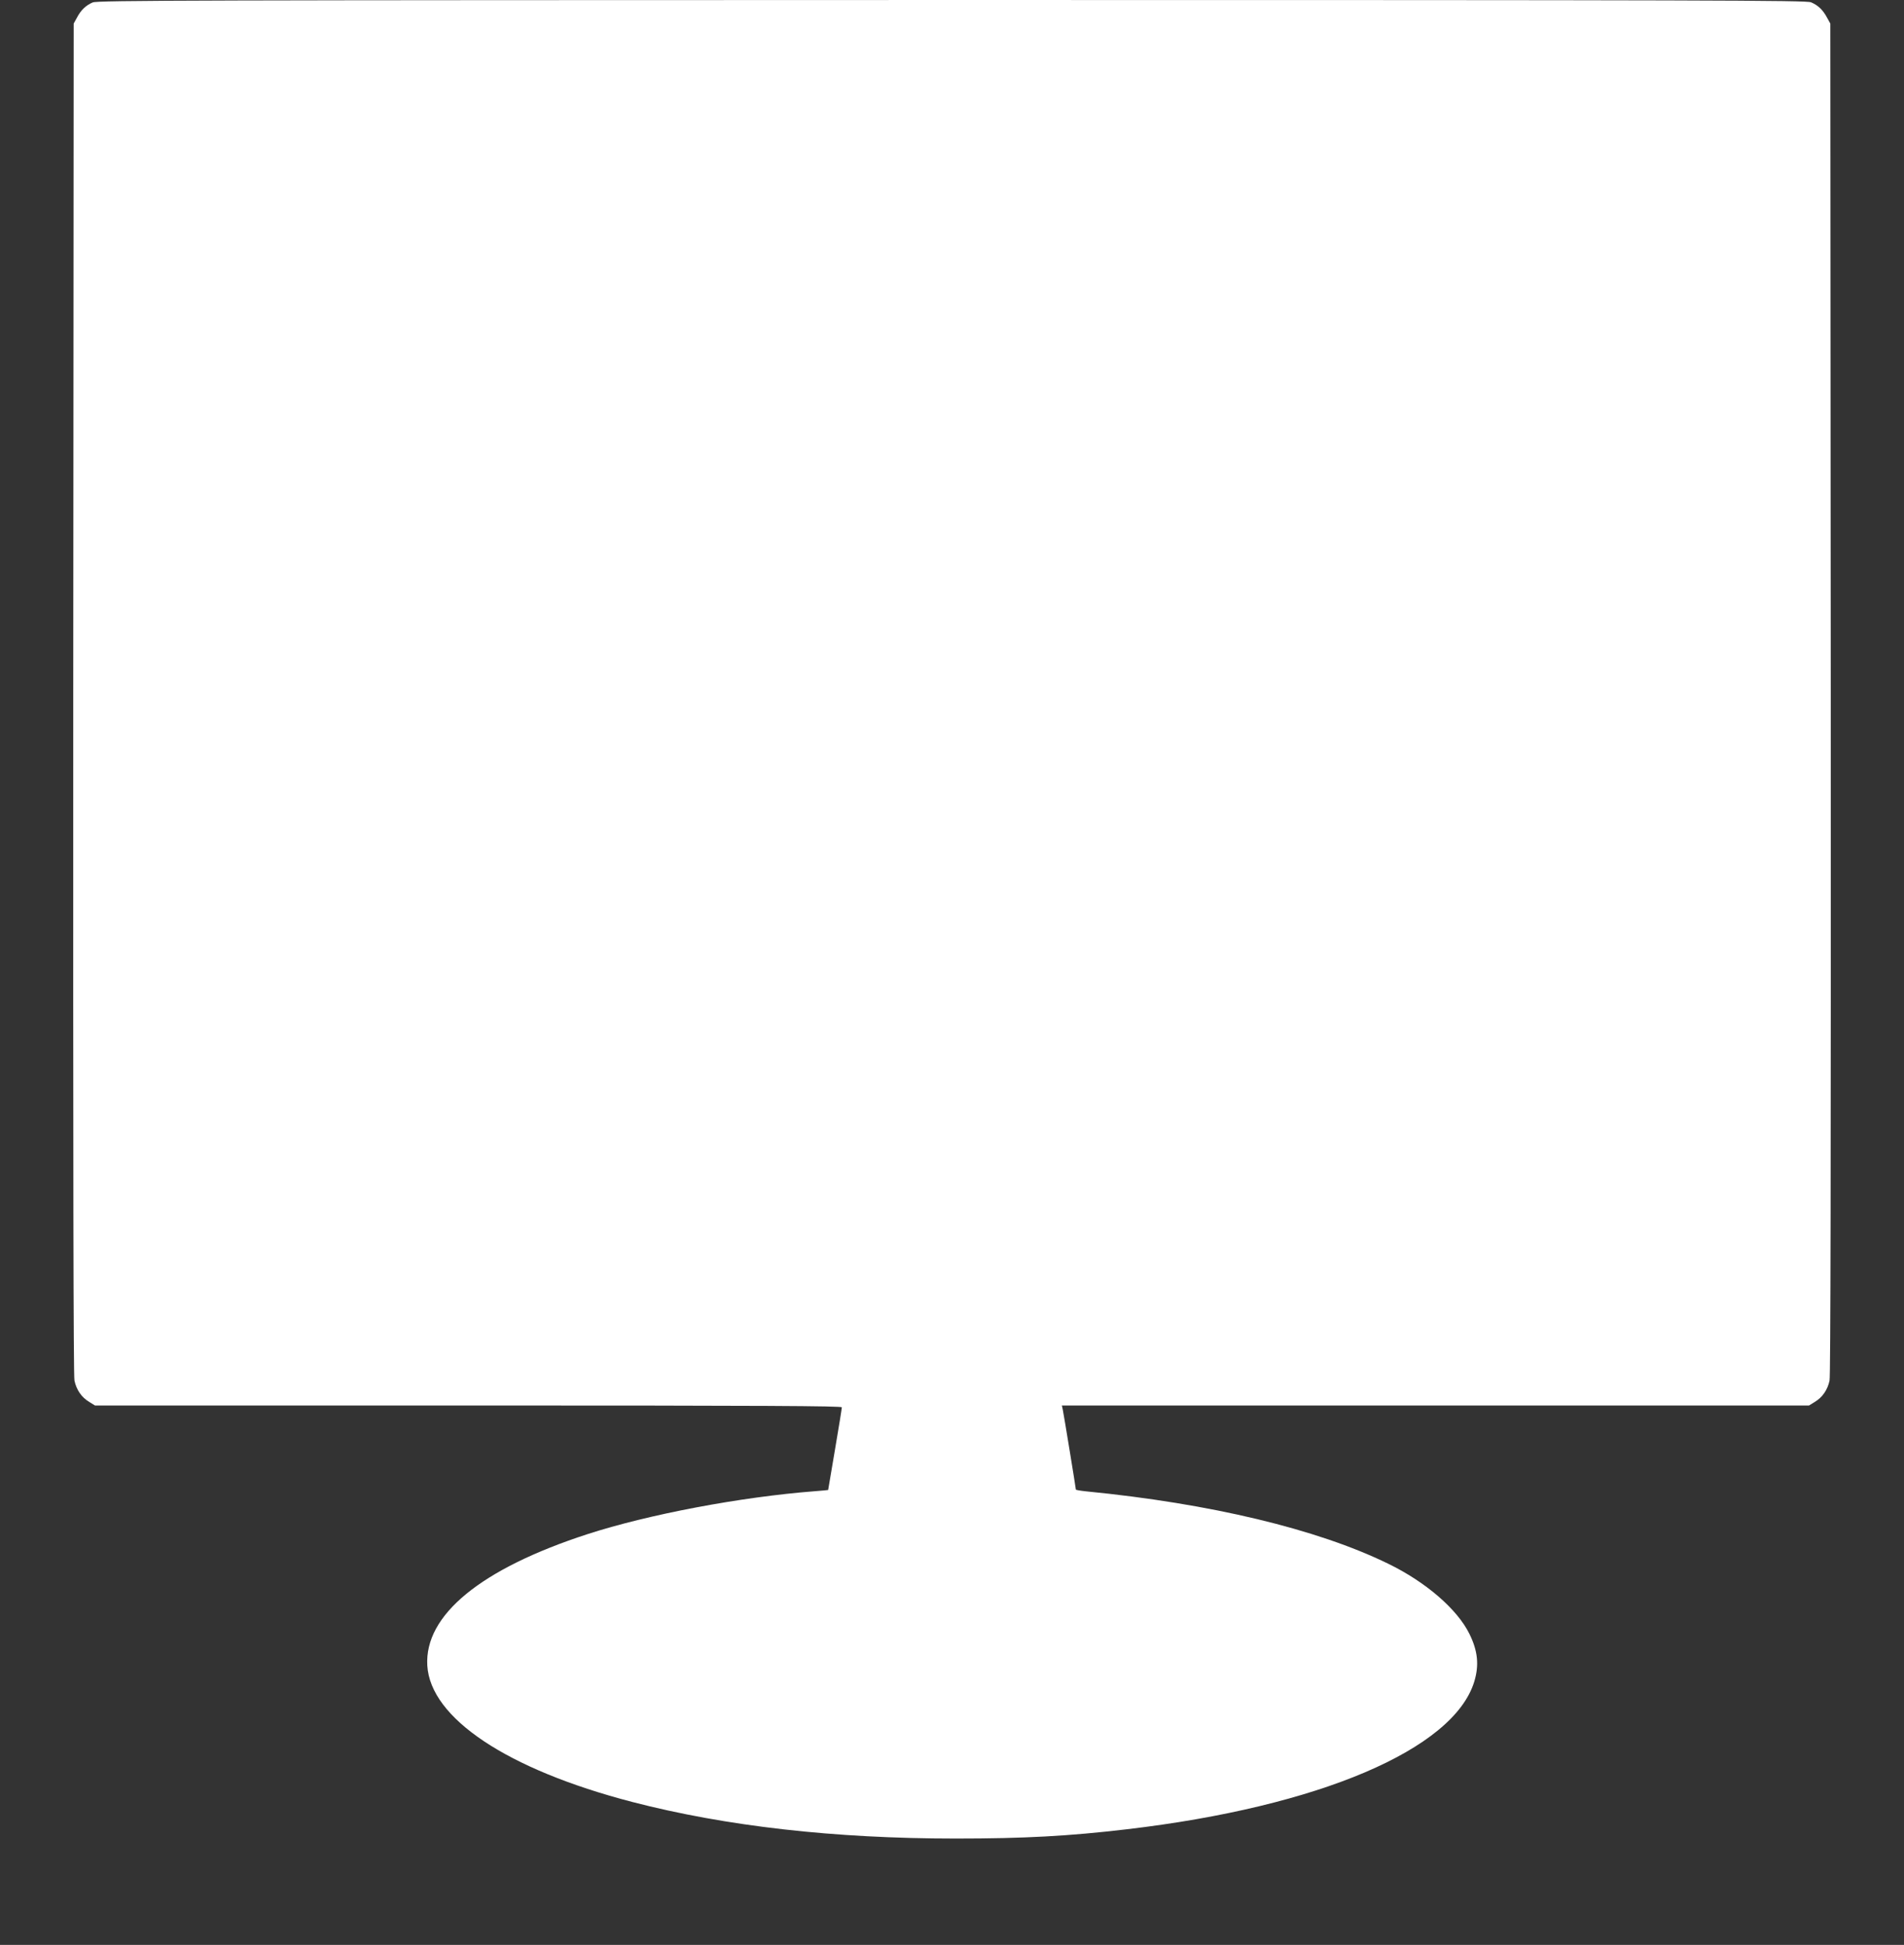 <?xml version="1.0" standalone="no"?>
<!DOCTYPE svg PUBLIC "-//W3C//DTD SVG 20010904//EN"
 "http://www.w3.org/TR/2001/REC-SVG-20010904/DTD/svg10.dtd">
<svg version="1.0" xmlns="http://www.w3.org/2000/svg"
 width="1253pt" height="1280pt" viewBox="0 0 1253 1280"
 preserveAspectRatio="xMidYMid meet">
<rect x="0" y="0" width="1253" height="1280" fill="#333333" stroke="none"/>
<g transform="translate(0,1280) scale(0.1,-0.1)"
fill="#ffffff" stroke="none">
<path d="M610 12784 c-46 -20 -77 -50 -103 -99 l-22 -40 -3 -4440 c-1 -3086 1
-4456 8 -4491 13 -61 47 -111 98 -141 l37 -23 2458 0 c1959 0 2457 -3 2457
-12 0 -7 -20 -132 -45 -278 -25 -146 -45 -266 -45 -266 0 -1 -39 -4 -87 -8
-491 -38 -1097 -153 -1498 -283 -701 -228 -1072 -532 -1053 -864 20 -347 526
-684 1348 -898 617 -160 1331 -241 2129 -241 450 0 745 16 1126 61 1264 148
2151 526 2287 972 33 109 23 203 -32 314 -80 163 -288 342 -535 462 -467 228
-1171 396 -1987 476 -38 4 -68 9 -68 12 0 9 -79 493 -86 526 l-6 27 2459 0
2458 0 37 23 c51 30 85 80 98 141 7 35 9 1405 8 4491 l-3 4440 -22 40 c-27 50
-58 80 -105 100 -34 13 -607 15 -5655 15 -4995 -1 -5622 -2 -5653 -16z"/>
</g>
</svg>
